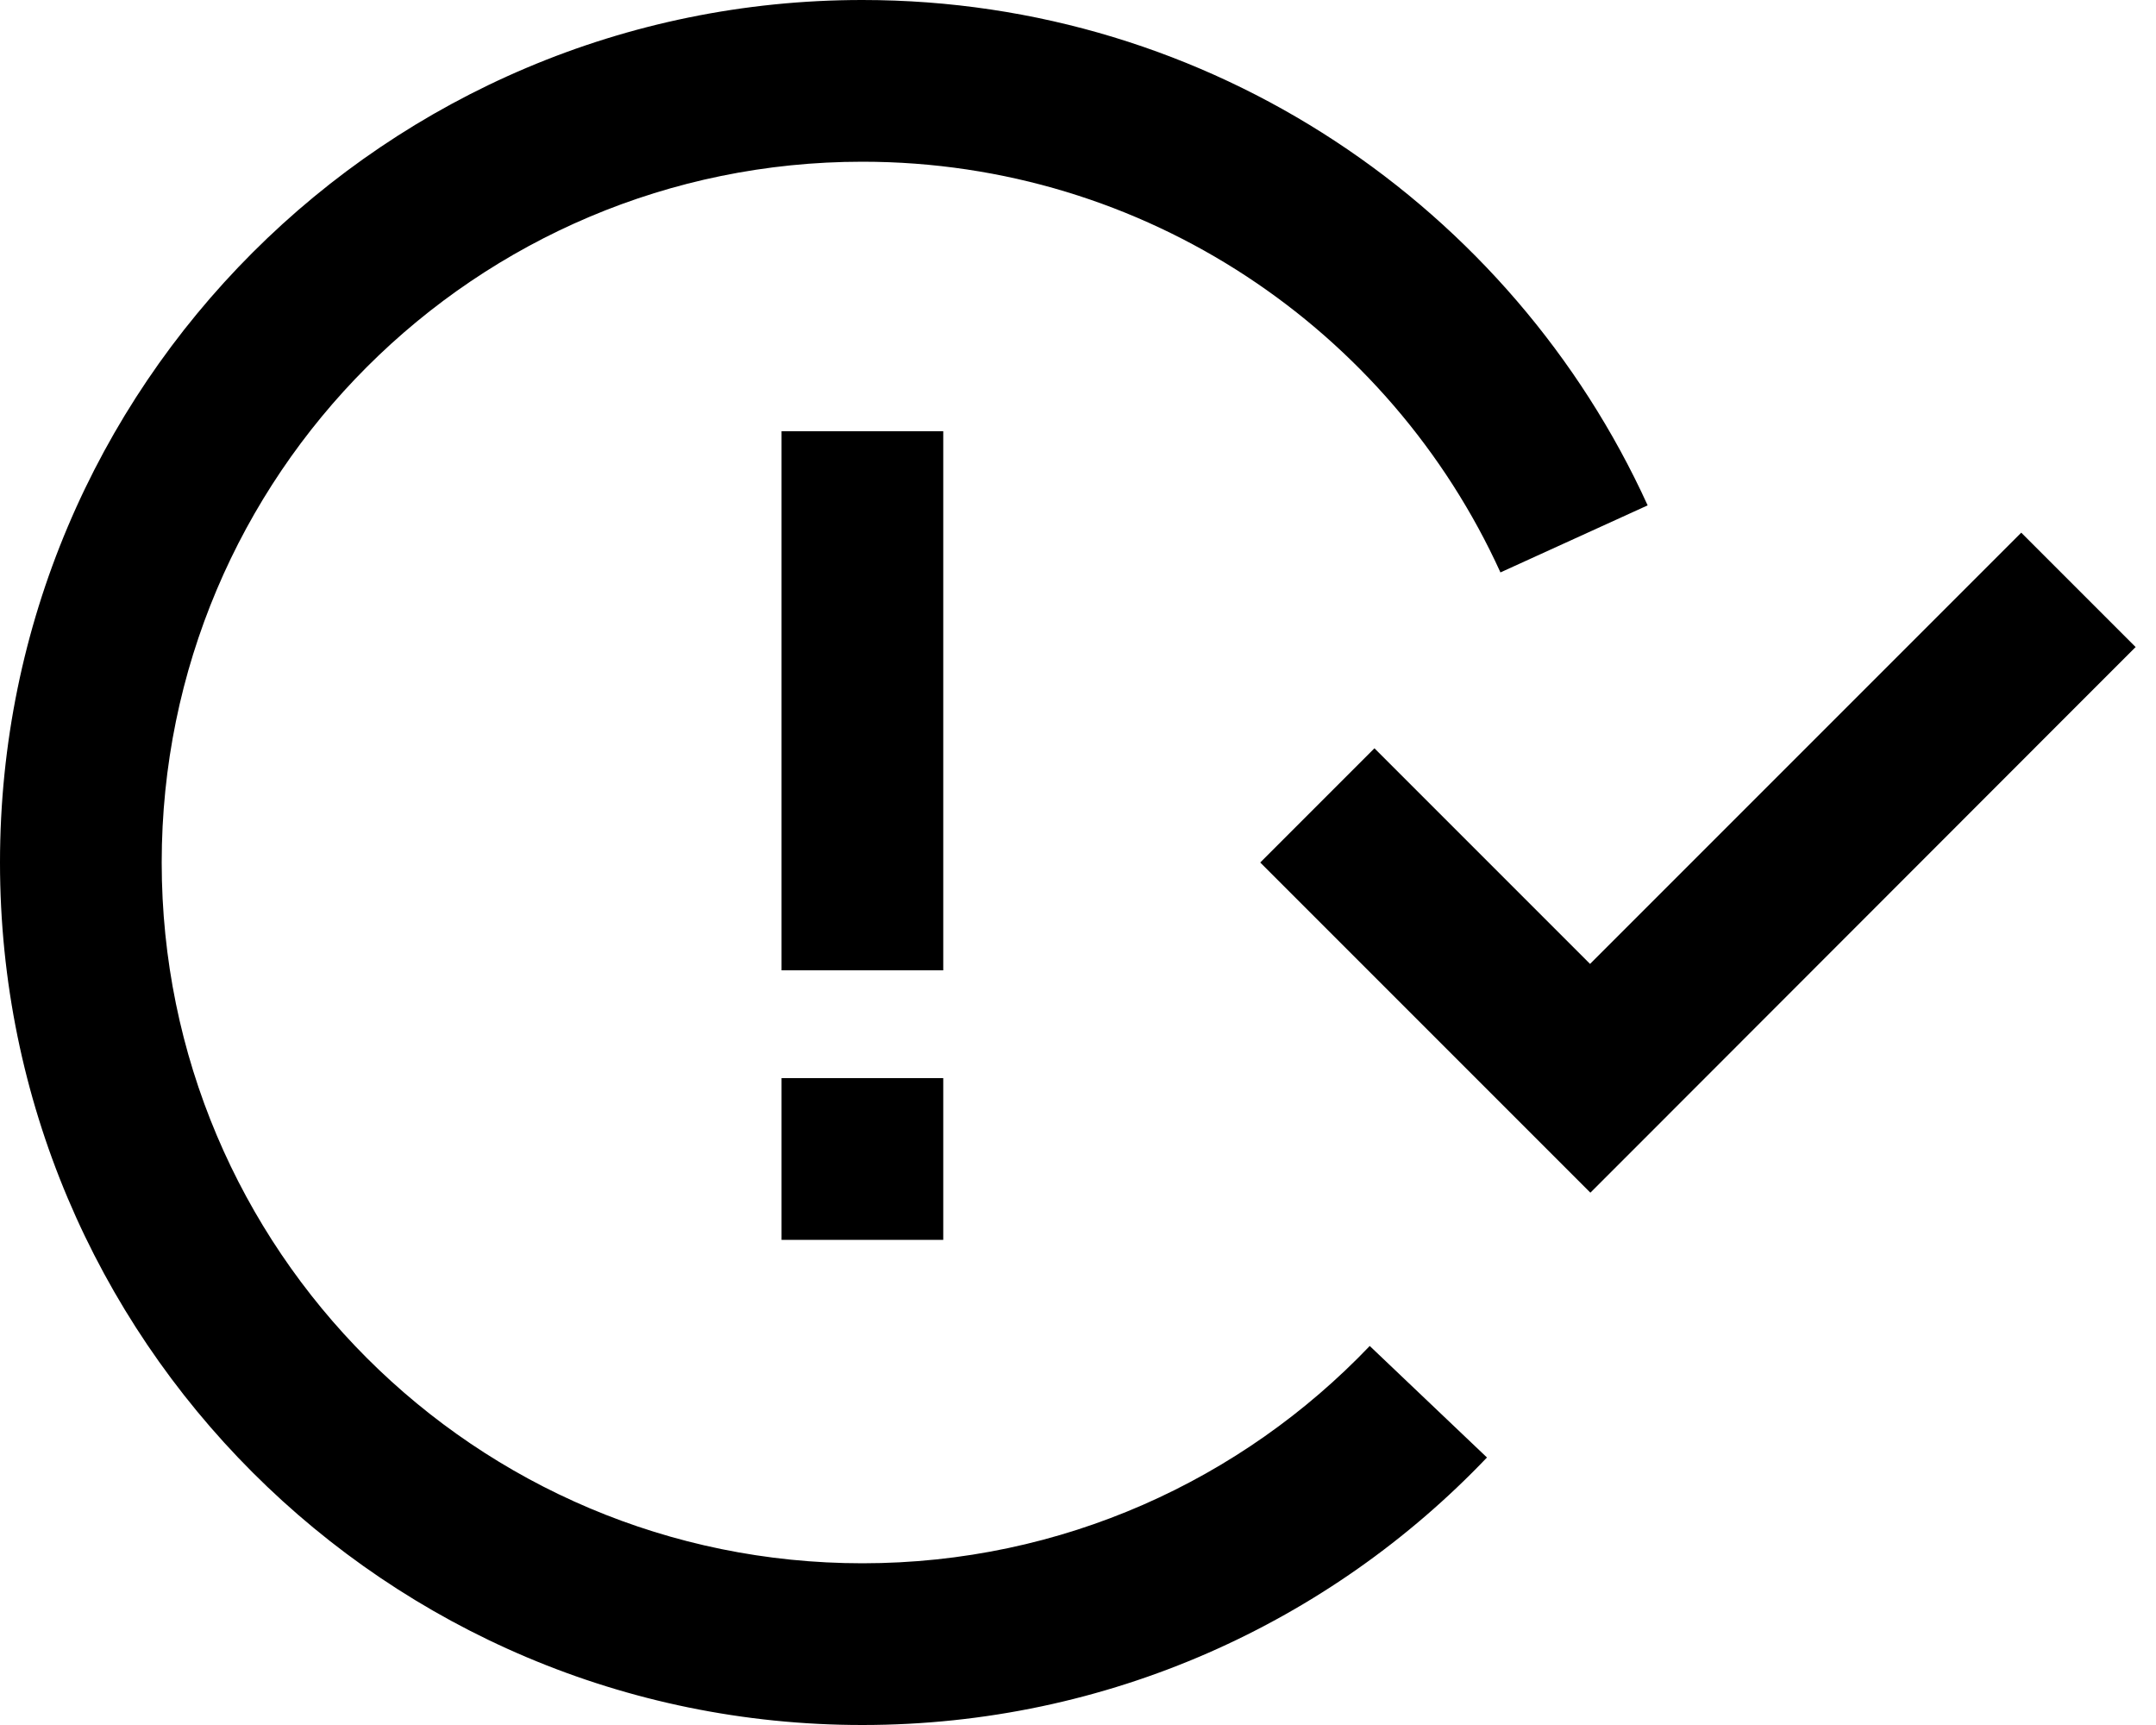 <svg xmlns="http://www.w3.org/2000/svg" viewBox="0 0 640 512"><!--! Font Awesome Pro 6.5.1 by @fontawesome - https://fontawesome.com License - https://fontawesome.com/license (Commercial License) Copyright 2023 Fonticons, Inc. --><path d="M48 256C48 141.1 141.1 48 256 48c84.1 0 156.7 50 189.4 121.9l43.7-19.9C448.8 61.6 359.6 0 256 0C114.6 0 0 114.6 0 256S114.6 512 256 512c72.9 0 138.8-30.5 185.4-79.4l-34.8-33.1C368.7 439.2 315.3 464 256 464C141.1 464 48 370.9 48 256zM280 152V128H232v24V264v24h48V264 152zm0 216V320H232v48h48zM633.9 192L600 158.1l-17 17-111 111-47-47-17-17L374.1 256l17 17 64 64 17 17 17-17L617 209l17-17z"/></svg>